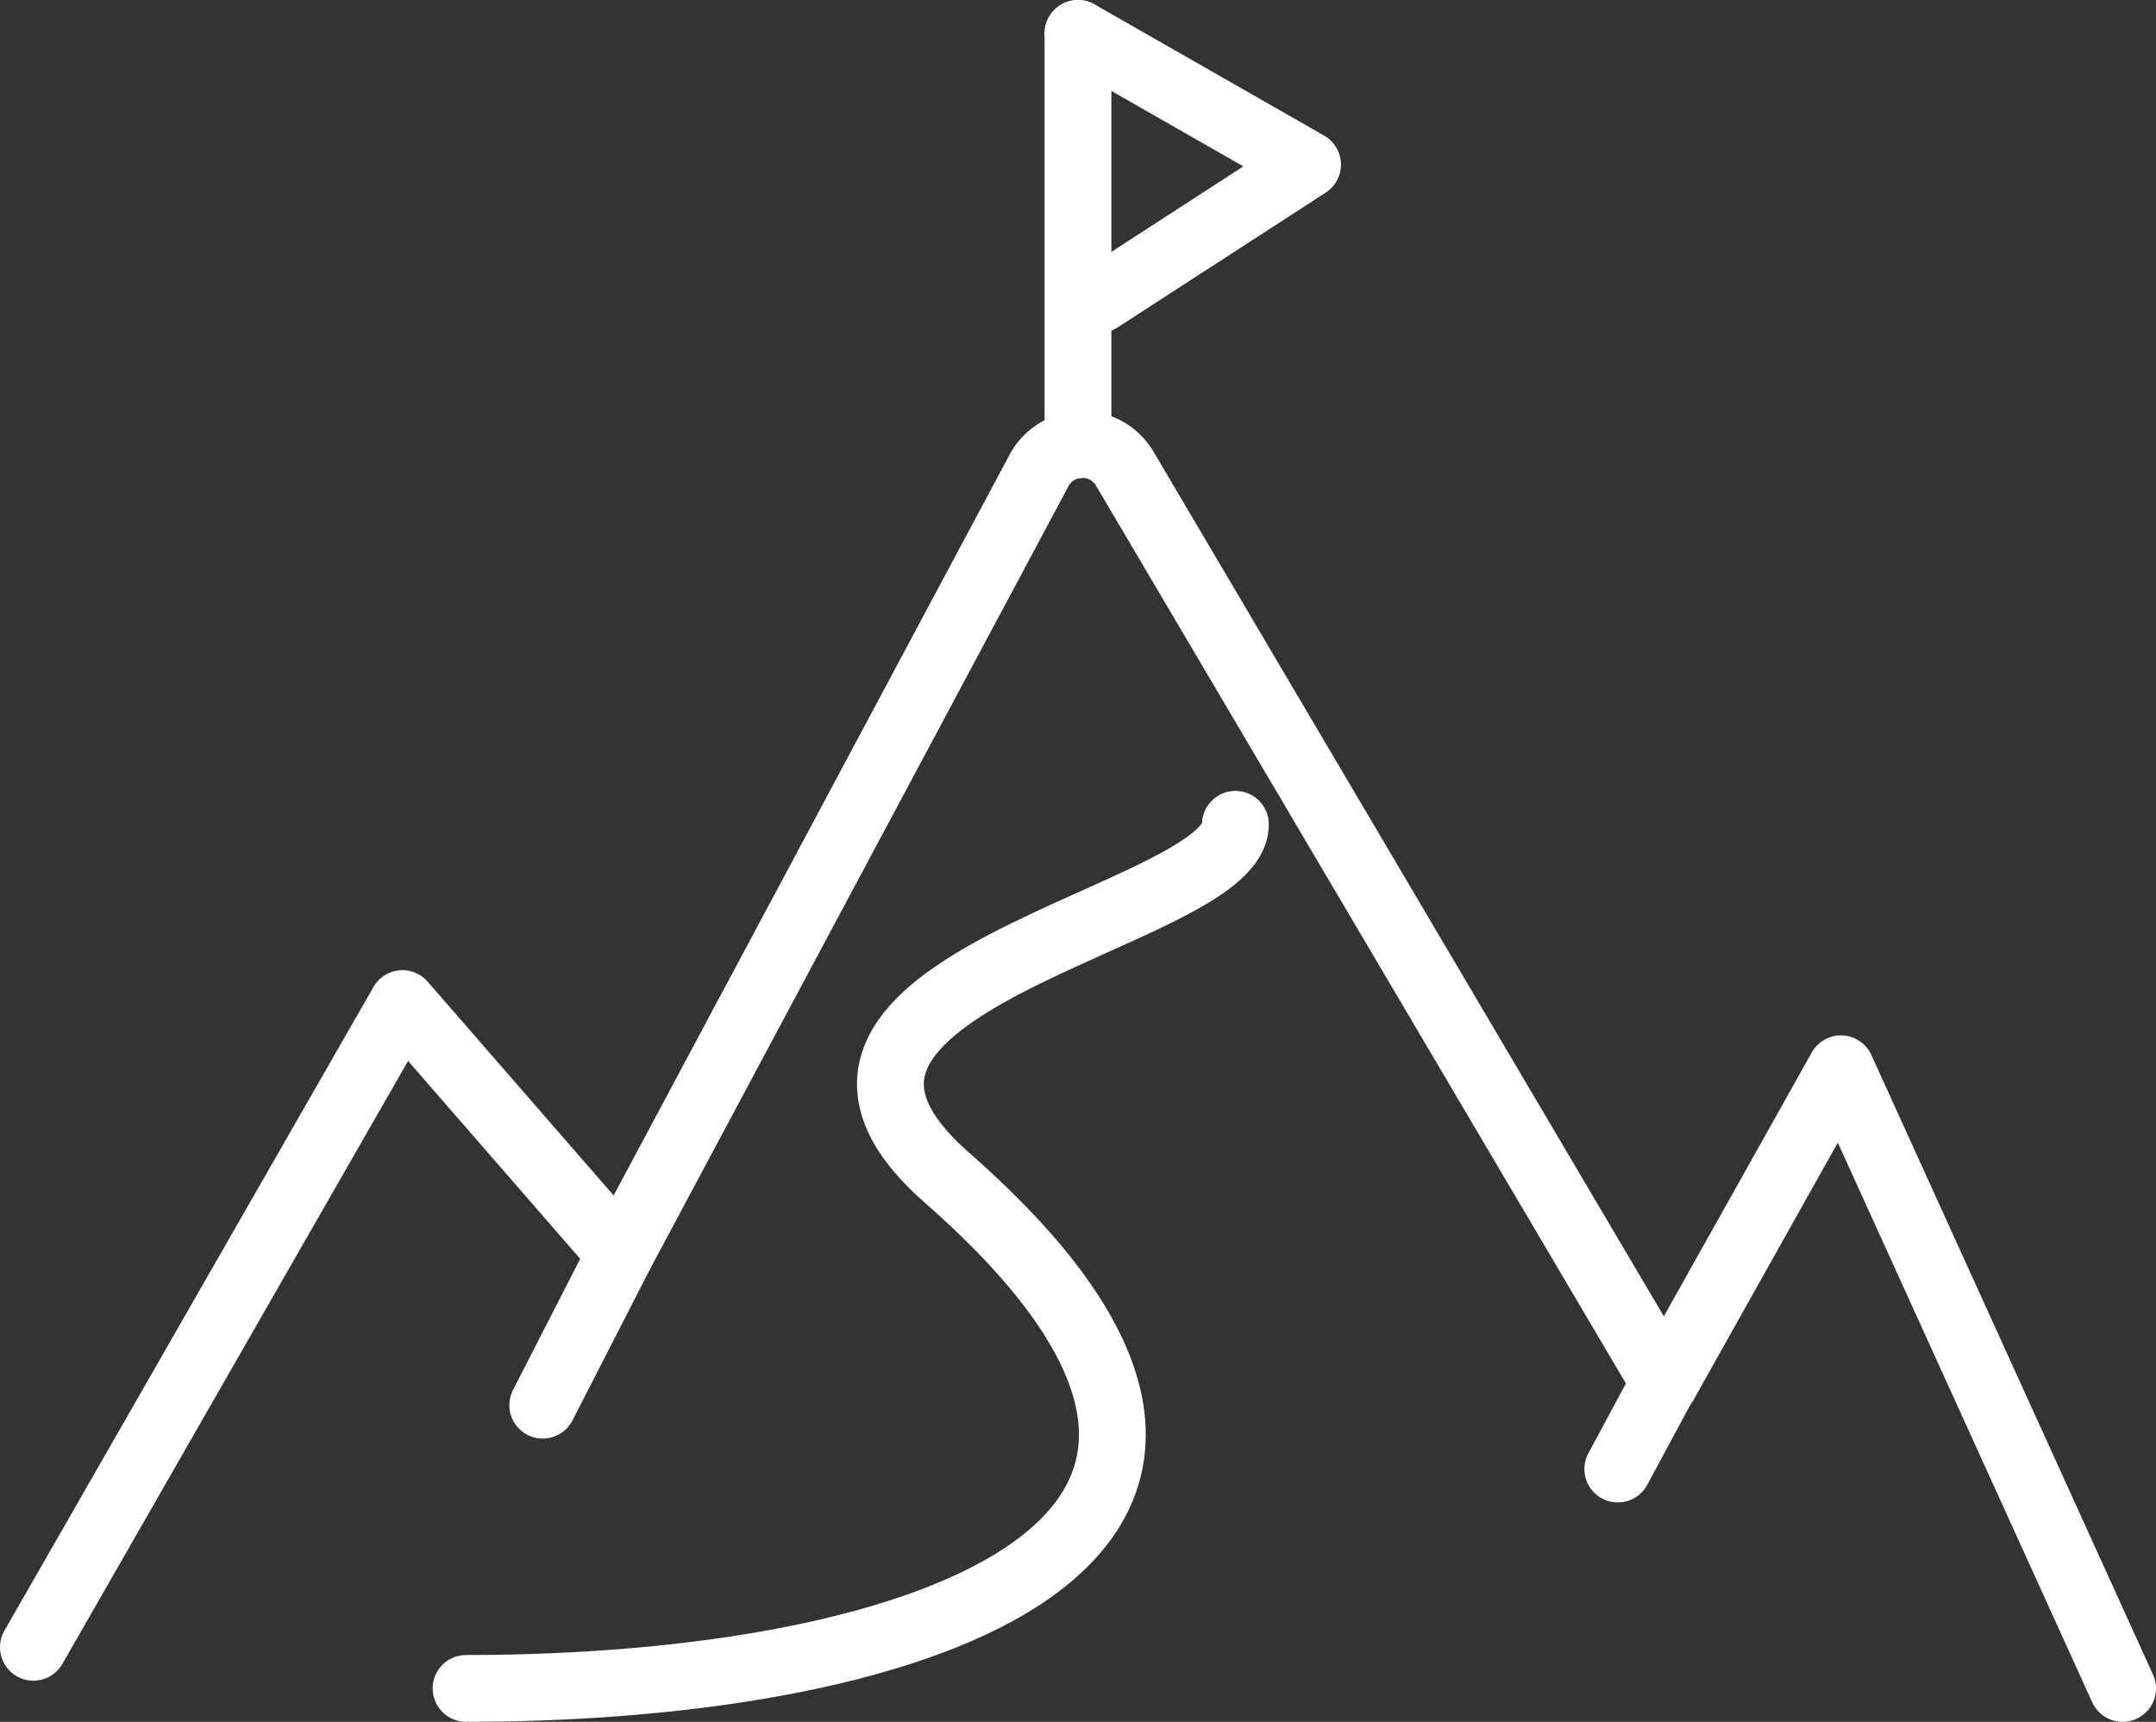 <?xml version="1.0" encoding="UTF-8"?> <svg xmlns="http://www.w3.org/2000/svg" viewBox="0 0 80.68 64.44"><rect x="0" y="0" width="80.68" height="64.44" fill="#333333" stroke="none"/><path d="M79.43,63.19,68.89,40l-6.6,11.77L42.09,17.54a1.84,1.84,0,0,0-3.21.07L23.21,46.93l-8.15-9.37L1.25,61.65" style="fill:none;stroke:#fff;stroke-linecap:round;stroke-linejoin:round;stroke-width:2.5px"></path><line x1="23.21" y1="46.93" x2="20.31" y2="52.59" style="fill:none;stroke:#fff;stroke-linecap:round;stroke-linejoin:round;stroke-width:2.5px"></line><line x1="62.29" y1="51.73" x2="60.54" y2="54.98" style="fill:none;stroke:#fff;stroke-linecap:round;stroke-linejoin:round;stroke-width:2.5px"></line><path d="M46.23,30.85c0,3.53-19.17,5.88-10.79,13.23,15.39,13.5-.72,19.11-18,19.11" style="fill:none;stroke:#fff;stroke-linecap:round;stroke-linejoin:round;stroke-width:2.5px"></path><polyline points="40.34 1.25 48.93 6.16 41.15 11.2" style="fill:none;stroke:#fff;stroke-linecap:round;stroke-linejoin:round;stroke-width:2.5px"></polyline><line x1="40.34" y1="16.65" x2="40.34" y2="1.25" style="fill:none;stroke:#fff;stroke-linecap:round;stroke-linejoin:round;stroke-width:2.5px"></line></svg> 